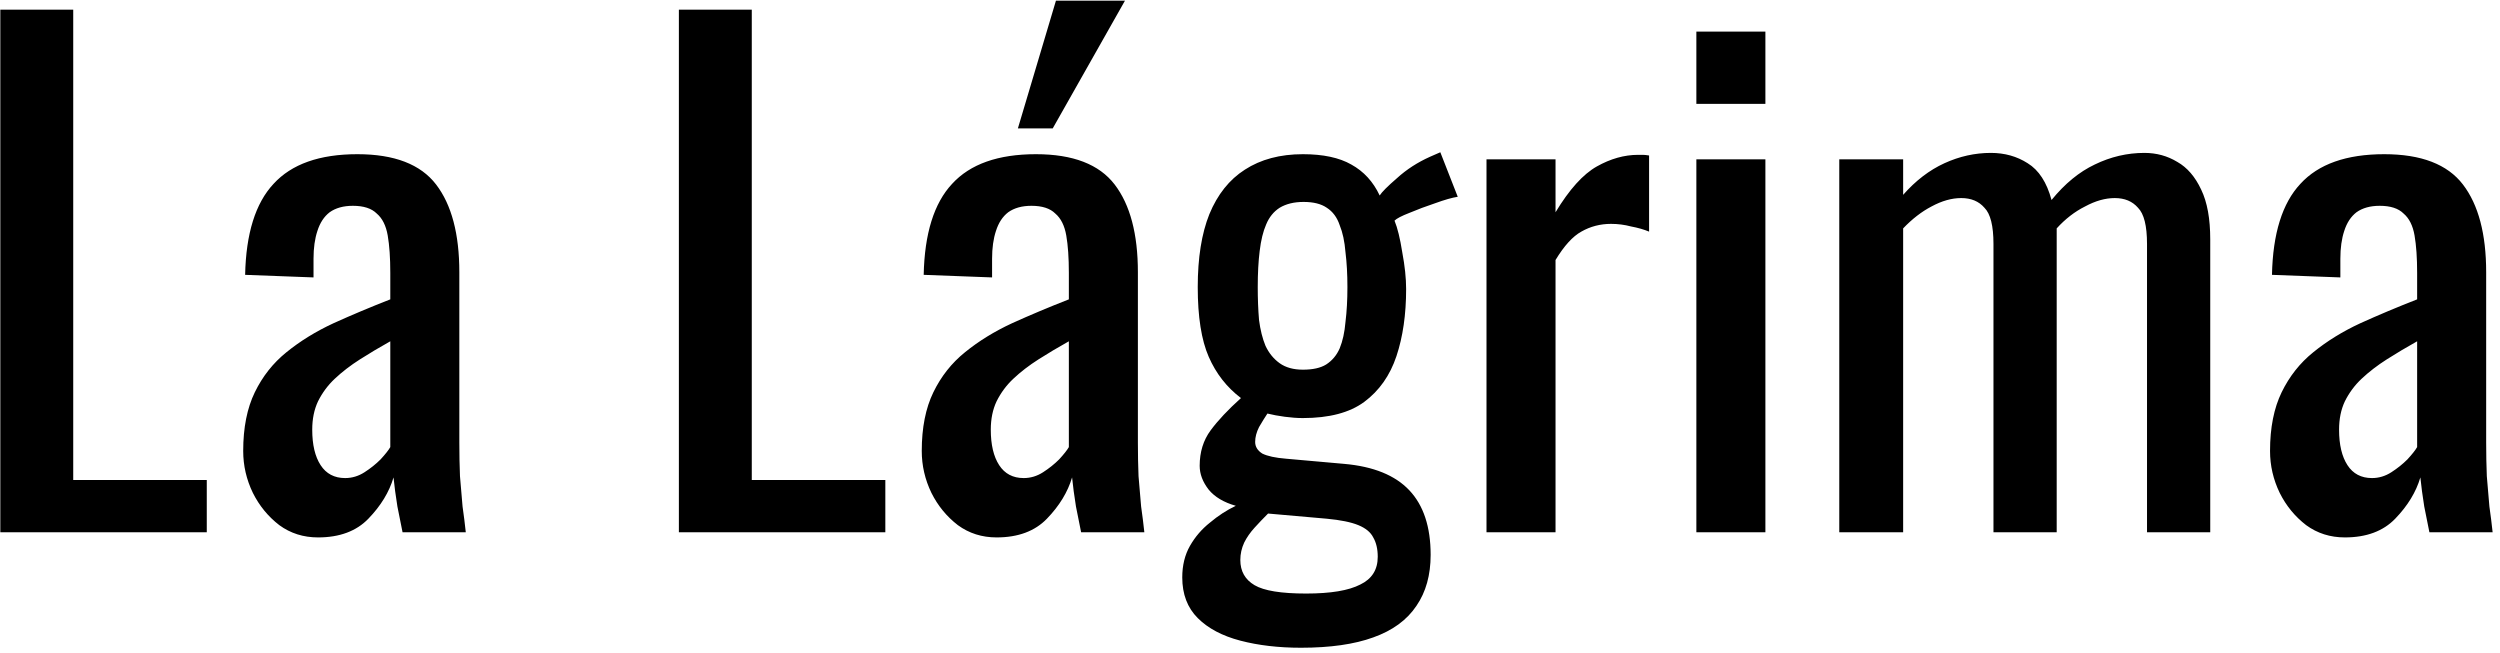 <svg xmlns="http://www.w3.org/2000/svg" width="310" height="81" viewBox="0 0 310 81" fill="none"><path d="M0.04 66V1.2H9.08V59.52H25.64V66H0.04ZM39.437 66.64C37.623 66.64 36.023 66.133 34.637 65.12C33.25 64.053 32.157 62.72 31.357 61.12C30.557 59.467 30.157 57.733 30.157 55.92C30.157 53.04 30.637 50.613 31.597 48.64C32.557 46.667 33.864 45.013 35.517 43.68C37.224 42.293 39.17 41.093 41.357 40.08C43.597 39.067 45.944 38.08 48.397 37.12V33.84C48.397 31.973 48.29 30.427 48.077 29.2C47.864 27.973 47.41 27.067 46.717 26.48C46.077 25.84 45.09 25.52 43.757 25.52C42.584 25.52 41.623 25.787 40.877 26.32C40.184 26.853 39.677 27.627 39.357 28.64C39.037 29.6 38.877 30.747 38.877 32.08V34.4L30.397 34.08C30.503 28.96 31.677 25.2 33.917 22.8C36.157 20.347 39.623 19.12 44.317 19.12C48.904 19.12 52.157 20.373 54.077 22.88C55.997 25.387 56.957 29.013 56.957 33.76V54.88C56.957 56.32 56.983 57.707 57.037 59.04C57.144 60.373 57.25 61.627 57.357 62.8C57.517 63.92 57.65 64.987 57.757 66H49.917C49.757 65.147 49.544 64.08 49.277 62.8C49.063 61.467 48.904 60.267 48.797 59.2C48.264 61.013 47.224 62.72 45.677 64.32C44.184 65.867 42.103 66.64 39.437 66.64ZM42.797 59.28C43.65 59.28 44.45 59.04 45.197 58.56C45.944 58.08 46.61 57.547 47.197 56.96C47.783 56.32 48.184 55.813 48.397 55.44V42.32C47.063 43.067 45.81 43.813 44.637 44.56C43.464 45.307 42.423 46.107 41.517 46.96C40.663 47.76 39.97 48.693 39.437 49.76C38.957 50.773 38.717 51.947 38.717 53.28C38.717 55.147 39.063 56.613 39.757 57.68C40.45 58.747 41.464 59.28 42.797 59.28ZM84.181 66V1.2H93.221V59.52H109.781V66H84.181ZM123.578 66.64C121.764 66.64 120.164 66.133 118.778 65.12C117.391 64.053 116.298 62.72 115.498 61.12C114.698 59.467 114.298 57.733 114.298 55.92C114.298 53.04 114.778 50.613 115.738 48.64C116.698 46.667 118.004 45.013 119.658 43.68C121.364 42.293 123.311 41.093 125.498 40.08C127.738 39.067 130.084 38.08 132.538 37.12V33.84C132.538 31.973 132.431 30.427 132.218 29.2C132.004 27.973 131.551 27.067 130.858 26.48C130.218 25.84 129.231 25.52 127.898 25.52C126.724 25.52 125.764 25.787 125.018 26.32C124.324 26.853 123.818 27.627 123.498 28.64C123.178 29.6 123.018 30.747 123.018 32.08V34.4L114.538 34.08C114.644 28.96 115.818 25.2 118.058 22.8C120.298 20.347 123.764 19.12 128.458 19.12C133.044 19.12 136.298 20.373 138.218 22.88C140.138 25.387 141.098 29.013 141.098 33.76V54.88C141.098 56.32 141.124 57.707 141.178 59.04C141.284 60.373 141.391 61.627 141.498 62.8C141.658 63.92 141.791 64.987 141.898 66H134.058C133.898 65.147 133.684 64.08 133.418 62.8C133.204 61.467 133.044 60.267 132.938 59.2C132.404 61.013 131.364 62.72 129.818 64.32C128.324 65.867 126.244 66.64 123.578 66.64ZM126.938 59.28C127.791 59.28 128.591 59.04 129.338 58.56C130.084 58.08 130.751 57.547 131.338 56.96C131.924 56.32 132.324 55.813 132.538 55.44V42.32C131.204 43.067 129.951 43.813 128.778 44.56C127.604 45.307 126.564 46.107 125.658 46.96C124.804 47.76 124.111 48.693 123.578 49.76C123.098 50.773 122.858 51.947 122.858 53.28C122.858 55.147 123.204 56.613 123.898 57.68C124.591 58.747 125.604 59.28 126.938 59.28ZM126.218 15.92L130.938 0.08H139.498L130.538 15.92H126.218ZM161.32 80.32C158.547 80.32 156.04 80.027 153.8 79.44C151.56 78.853 149.8 77.92 148.52 76.64C147.24 75.36 146.6 73.68 146.6 71.6C146.6 70.107 146.92 68.8 147.56 67.68C148.2 66.56 149.027 65.6 150.04 64.8C151.053 63.947 152.12 63.253 153.24 62.72C151.747 62.293 150.627 61.627 149.88 60.72C149.133 59.76 148.76 58.773 148.76 57.76C148.76 56.053 149.213 54.587 150.12 53.36C151.027 52.133 152.28 50.8 153.88 49.36C152.12 48.027 150.787 46.32 149.88 44.24C148.973 42.16 148.52 39.28 148.52 35.6C148.52 31.973 149 28.96 149.96 26.56C150.973 24.107 152.44 22.267 154.36 21.04C156.333 19.76 158.733 19.12 161.56 19.12C164.067 19.12 166.067 19.547 167.56 20.4C169.107 21.253 170.28 22.533 171.08 24.24C171.347 23.813 172.067 23.093 173.24 22.08C174.413 21.013 175.773 20.133 177.32 19.44L178.6 18.88L180.76 24.4C180.067 24.507 179.133 24.773 177.96 25.2C176.84 25.573 175.773 25.973 174.76 26.4C173.8 26.773 173.187 27.093 172.92 27.36C173.293 28.267 173.613 29.573 173.88 31.28C174.2 32.987 174.36 34.507 174.36 35.84C174.36 38.987 173.96 41.76 173.16 44.16C172.36 46.56 171.027 48.453 169.16 49.84C167.347 51.173 164.813 51.84 161.56 51.84C160.867 51.84 160.12 51.787 159.32 51.68C158.52 51.573 157.8 51.44 157.16 51.28C156.84 51.76 156.493 52.32 156.12 52.96C155.8 53.6 155.64 54.213 155.64 54.8C155.64 55.387 155.933 55.867 156.52 56.24C157.16 56.56 158.147 56.773 159.48 56.88L166.68 57.52C170.307 57.84 173 58.933 174.76 60.8C176.52 62.667 177.4 65.333 177.4 68.8C177.4 71.307 176.813 73.413 175.64 75.12C174.467 76.88 172.68 78.187 170.28 79.04C167.933 79.893 164.947 80.32 161.32 80.32ZM161.96 73.6C165 73.6 167.24 73.227 168.68 72.48C170.12 71.787 170.84 70.64 170.84 69.04C170.84 68.08 170.653 67.28 170.28 66.64C169.96 66 169.347 65.493 168.44 65.12C167.533 64.747 166.227 64.48 164.52 64.32L157.24 63.68C156.653 64.267 156.093 64.853 155.56 65.44C155.027 66.027 154.6 66.64 154.28 67.28C153.96 67.973 153.8 68.693 153.8 69.44C153.8 70.827 154.387 71.867 155.56 72.56C156.733 73.253 158.867 73.6 161.96 73.6ZM161.56 45.84C162.787 45.84 163.747 45.627 164.44 45.2C165.187 44.72 165.747 44.053 166.12 43.2C166.493 42.293 166.733 41.2 166.84 39.92C167 38.64 167.08 37.2 167.08 35.6C167.08 34 167 32.56 166.84 31.28C166.733 29.947 166.493 28.827 166.12 27.92C165.8 26.96 165.267 26.24 164.52 25.76C163.827 25.28 162.867 25.04 161.64 25.04C160.467 25.04 159.48 25.28 158.68 25.76C157.933 26.24 157.373 26.933 157 27.84C156.627 28.693 156.36 29.787 156.2 31.12C156.04 32.4 155.96 33.893 155.96 35.6C155.96 37.04 156.013 38.4 156.12 39.68C156.28 40.907 156.547 41.973 156.92 42.88C157.347 43.787 157.933 44.507 158.68 45.04C159.427 45.573 160.387 45.84 161.56 45.84ZM184.326 66V19.76H192.886V26.32C194.592 23.493 196.299 21.6 198.006 20.64C199.712 19.68 201.419 19.2 203.126 19.2C203.339 19.2 203.526 19.2 203.686 19.2C203.899 19.2 204.166 19.227 204.486 19.28V28.72C203.846 28.453 203.099 28.24 202.246 28.08C201.446 27.867 200.619 27.76 199.766 27.76C198.432 27.76 197.206 28.08 196.086 28.72C195.019 29.307 193.952 30.48 192.886 32.24V66H184.326ZM210.349 66V19.76H218.909V66H210.349ZM210.349 12.88V3.92H218.909V12.88H210.349ZM228.07 66V19.76H235.99V24.16C237.537 22.4 239.243 21.093 241.11 20.24C242.977 19.387 244.897 18.96 246.87 18.96C248.577 18.96 250.097 19.387 251.43 20.24C252.817 21.093 253.803 22.613 254.39 24.8C256.043 22.773 257.83 21.307 259.75 20.4C261.723 19.44 263.777 18.96 265.91 18.96C267.403 18.96 268.763 19.333 269.99 20.08C271.217 20.773 272.203 21.92 272.95 23.52C273.697 25.067 274.07 27.12 274.07 29.68V66H266.23V30.24C266.23 28 265.857 26.507 265.11 25.76C264.417 24.96 263.457 24.56 262.23 24.56C261.057 24.56 259.83 24.907 258.55 25.6C257.27 26.24 256.097 27.147 255.03 28.32C255.03 28.533 255.03 28.747 255.03 28.96C255.03 29.173 255.03 29.413 255.03 29.68V66H247.19V30.24C247.19 28 246.817 26.507 246.07 25.76C245.377 24.96 244.417 24.56 243.19 24.56C242.017 24.56 240.79 24.907 239.51 25.6C238.283 26.24 237.11 27.147 235.99 28.32V66H228.07ZM290.765 66.64C288.952 66.64 287.352 66.133 285.965 65.12C284.578 64.053 283.485 62.72 282.685 61.12C281.885 59.467 281.485 57.733 281.485 55.92C281.485 53.04 281.965 50.613 282.925 48.64C283.885 46.667 285.192 45.013 286.845 43.68C288.552 42.293 290.498 41.093 292.685 40.08C294.925 39.067 297.272 38.08 299.725 37.12V33.84C299.725 31.973 299.618 30.427 299.405 29.2C299.192 27.973 298.738 27.067 298.045 26.48C297.405 25.84 296.418 25.52 295.085 25.52C293.912 25.52 292.952 25.787 292.205 26.32C291.512 26.853 291.005 27.627 290.685 28.64C290.365 29.6 290.205 30.747 290.205 32.08V34.4L281.725 34.08C281.832 28.96 283.005 25.2 285.245 22.8C287.485 20.347 290.952 19.12 295.645 19.12C300.232 19.12 303.485 20.373 305.405 22.88C307.325 25.387 308.285 29.013 308.285 33.76V54.88C308.285 56.32 308.312 57.707 308.365 59.04C308.472 60.373 308.578 61.627 308.685 62.8C308.845 63.92 308.978 64.987 309.085 66H301.245C301.085 65.147 300.872 64.08 300.605 62.8C300.392 61.467 300.232 60.267 300.125 59.2C299.592 61.013 298.552 62.72 297.005 64.32C295.512 65.867 293.432 66.64 290.765 66.64ZM294.125 59.28C294.978 59.28 295.778 59.04 296.525 58.56C297.272 58.08 297.938 57.547 298.525 56.96C299.112 56.32 299.512 55.813 299.725 55.44V42.32C298.392 43.067 297.138 43.813 295.965 44.56C294.792 45.307 293.752 46.107 292.845 46.96C291.992 47.76 291.298 48.693 290.765 49.76C290.285 50.773 290.045 51.947 290.045 53.28C290.045 55.147 290.392 56.613 291.085 57.68C291.778 58.747 292.792 59.28 294.125 59.28Z" fill="black"></path></svg>